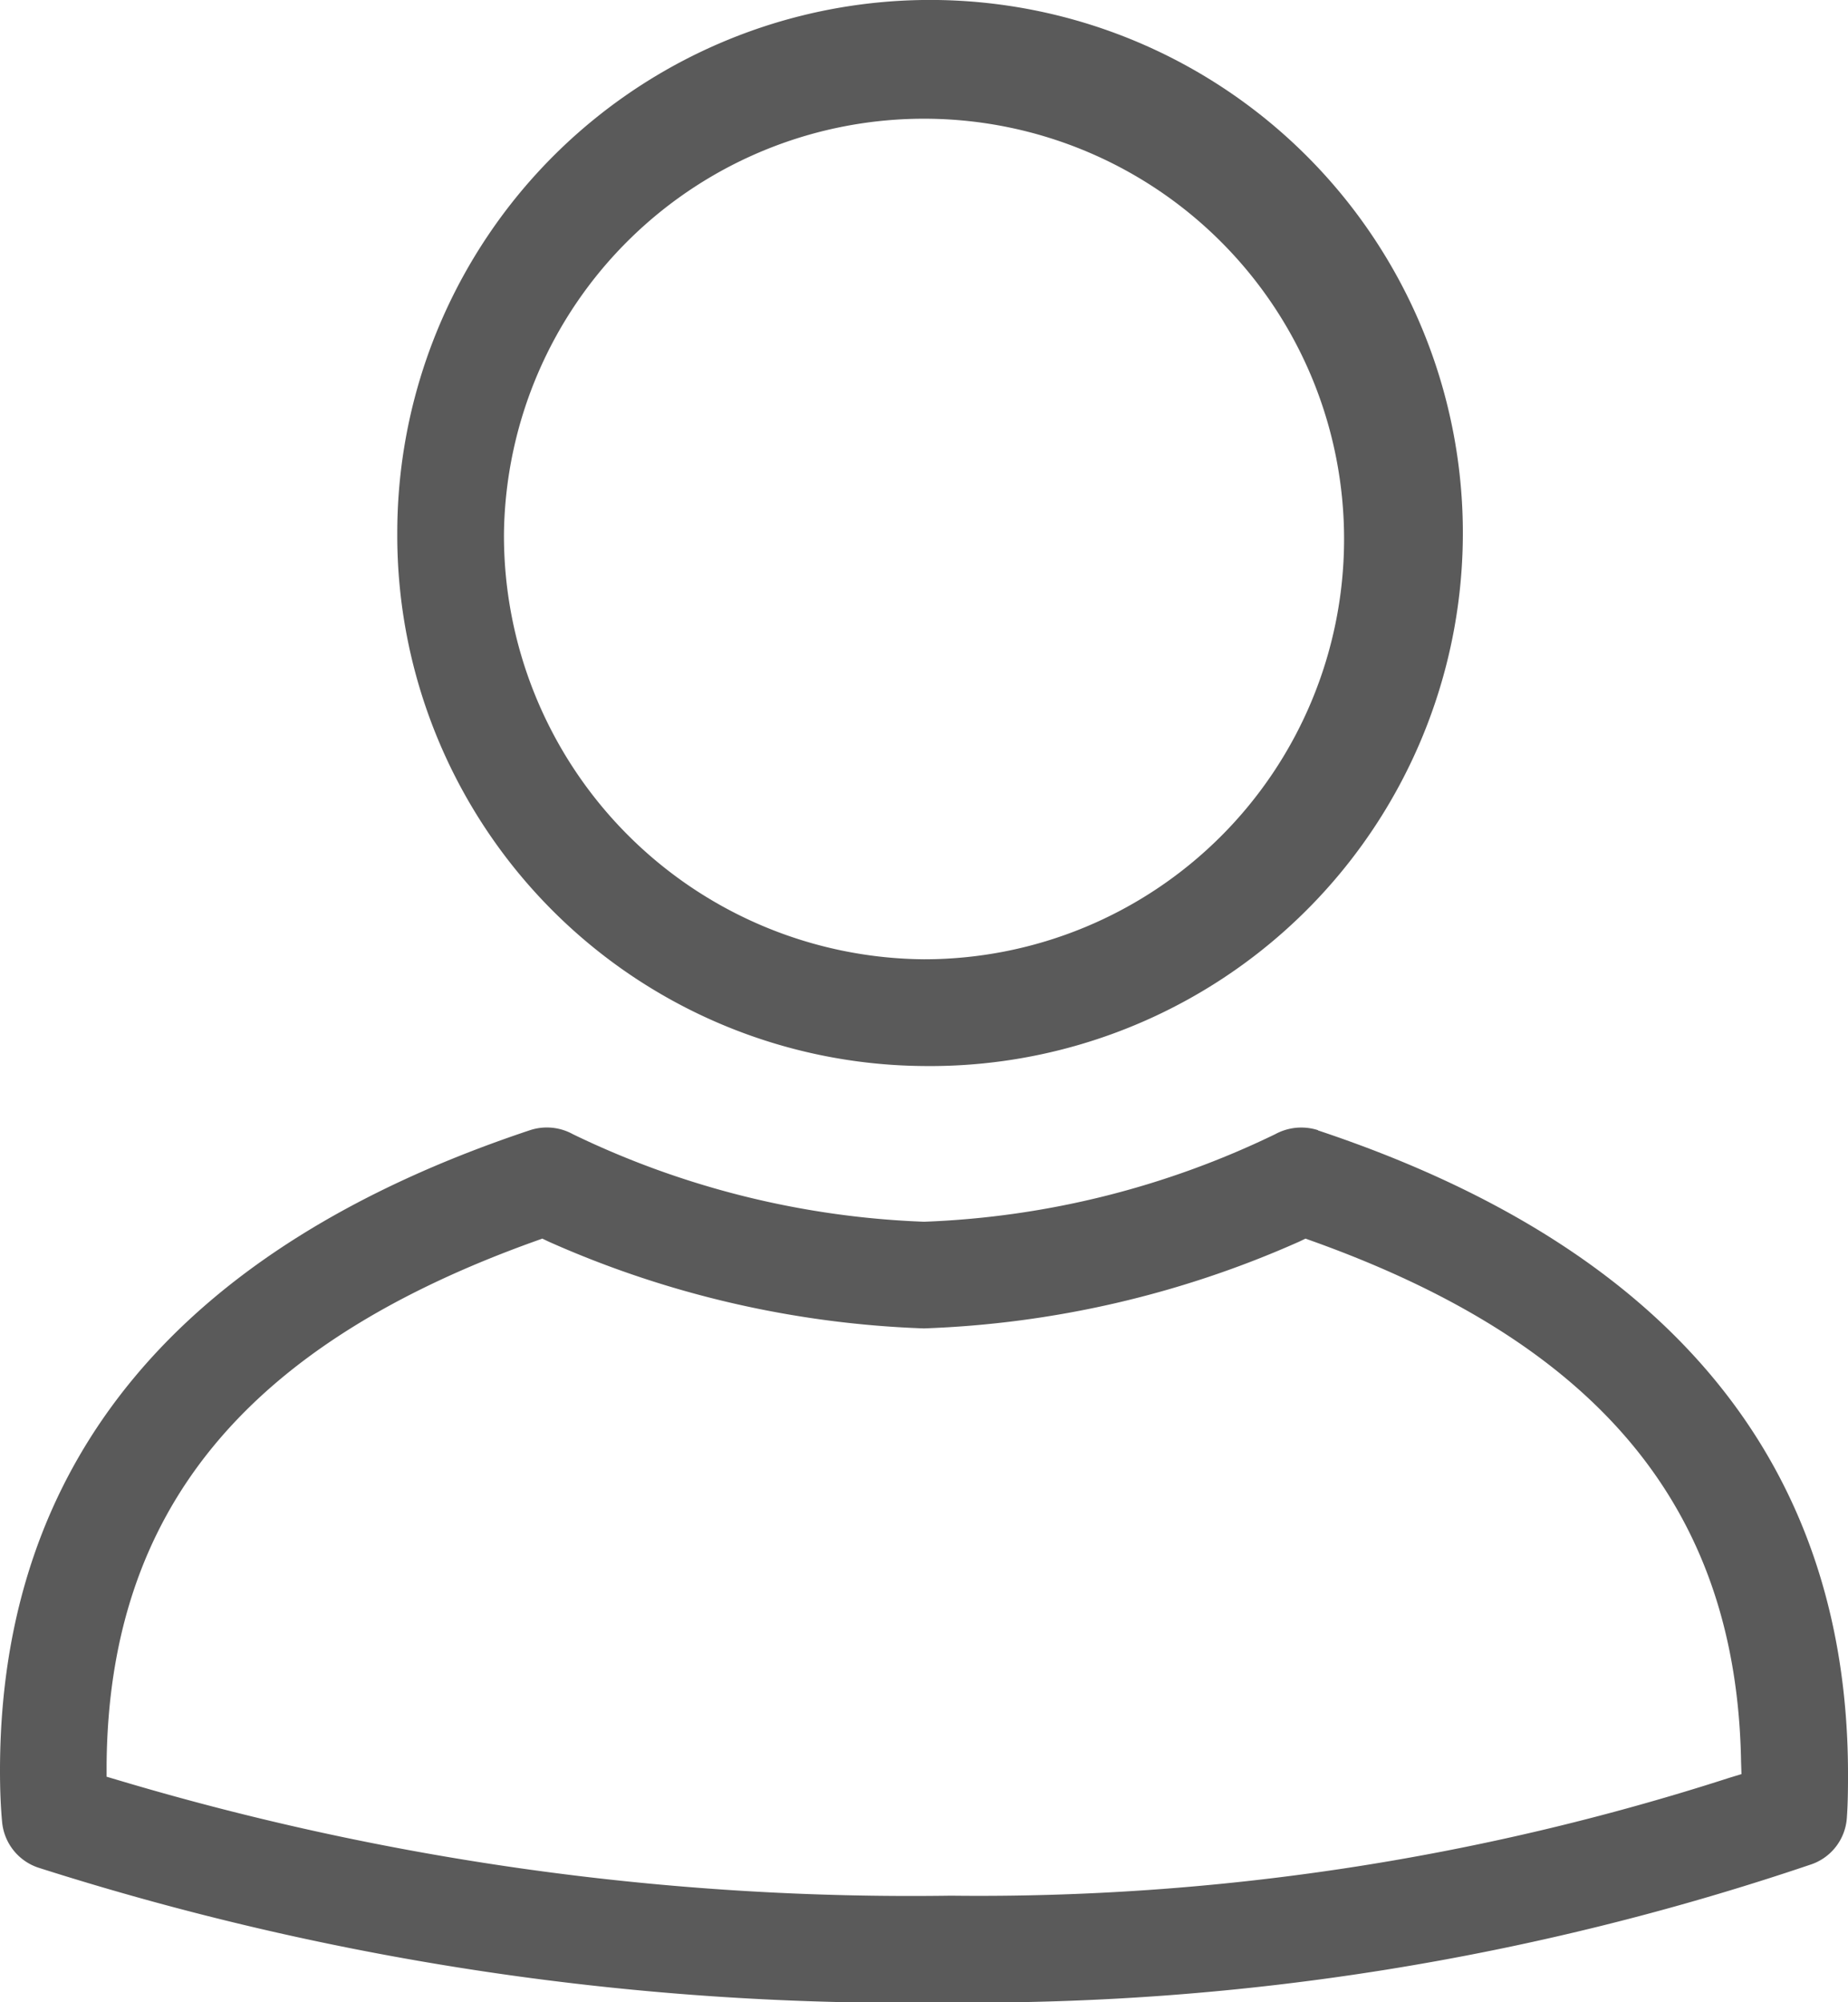<svg xmlns="http://www.w3.org/2000/svg" xmlns:xlink="http://www.w3.org/1999/xlink" width="22.691" height="24.573" viewBox="0 0 22.691 24.573">
  <defs>
    <clipPath id="clip-path">
      <rect id="Rectangle_503" data-name="Rectangle 503" width="22.691" height="24.573" fill="#5a5a5a"/>
    </clipPath>
  </defs>
  <g id="Group_1435" data-name="Group 1435" transform="translate(0 0)">
    <g id="Group_1435-2" data-name="Group 1435" transform="translate(0 0)" clip-path="url(#clip-path)">
      <path id="Path_846" data-name="Path 846" d="M16.183,48.839a.67.67,0,0,0-.526.05,10.8,10.8,0,0,1-4.311,1.074,10.811,10.811,0,0,1-4.311-1.074.662.662,0,0,0-.526-.05C2.19,50.276,0,52.92,0,56.7c0,.241.009.448.026.631a.654.654,0,0,0,.457.563,35.032,35.032,0,0,0,11.191,1.651,32.077,32.077,0,0,0,10.544-1.688.651.651,0,0,0,.459-.579c.011-.153.015-.322.014-.581-.018-3.781-2.207-6.424-6.508-7.855m5.2,7.9-.145.044a30,30,0,0,1-9.563,1.448A34.031,34.031,0,0,1,1.454,56.817l-.145-.043v-.151c.026-3.107,1.7-5.148,5.272-6.425l.078-.028.075.036a12.39,12.39,0,0,0,4.61,1.066,12.388,12.388,0,0,0,4.611-1.066l.075-.036.078.028c3.541,1.267,5.216,3.3,5.27,6.389Z" transform="translate(0 -34.969)" fill="#5a5a5a"/>
      <path id="Path_847" data-name="Path 847" d="M23.673,13.083a6.542,6.542,0,1,0-6.467-6.541,6.512,6.512,0,0,0,6.467,6.541M18.516,6.541a5.158,5.158,0,1,1,5.157,5.232,5.2,5.2,0,0,1-5.157-5.232" transform="translate(-12.328 0)" fill="#5a5a5a"/>
    </g>
  </g>
</svg>
